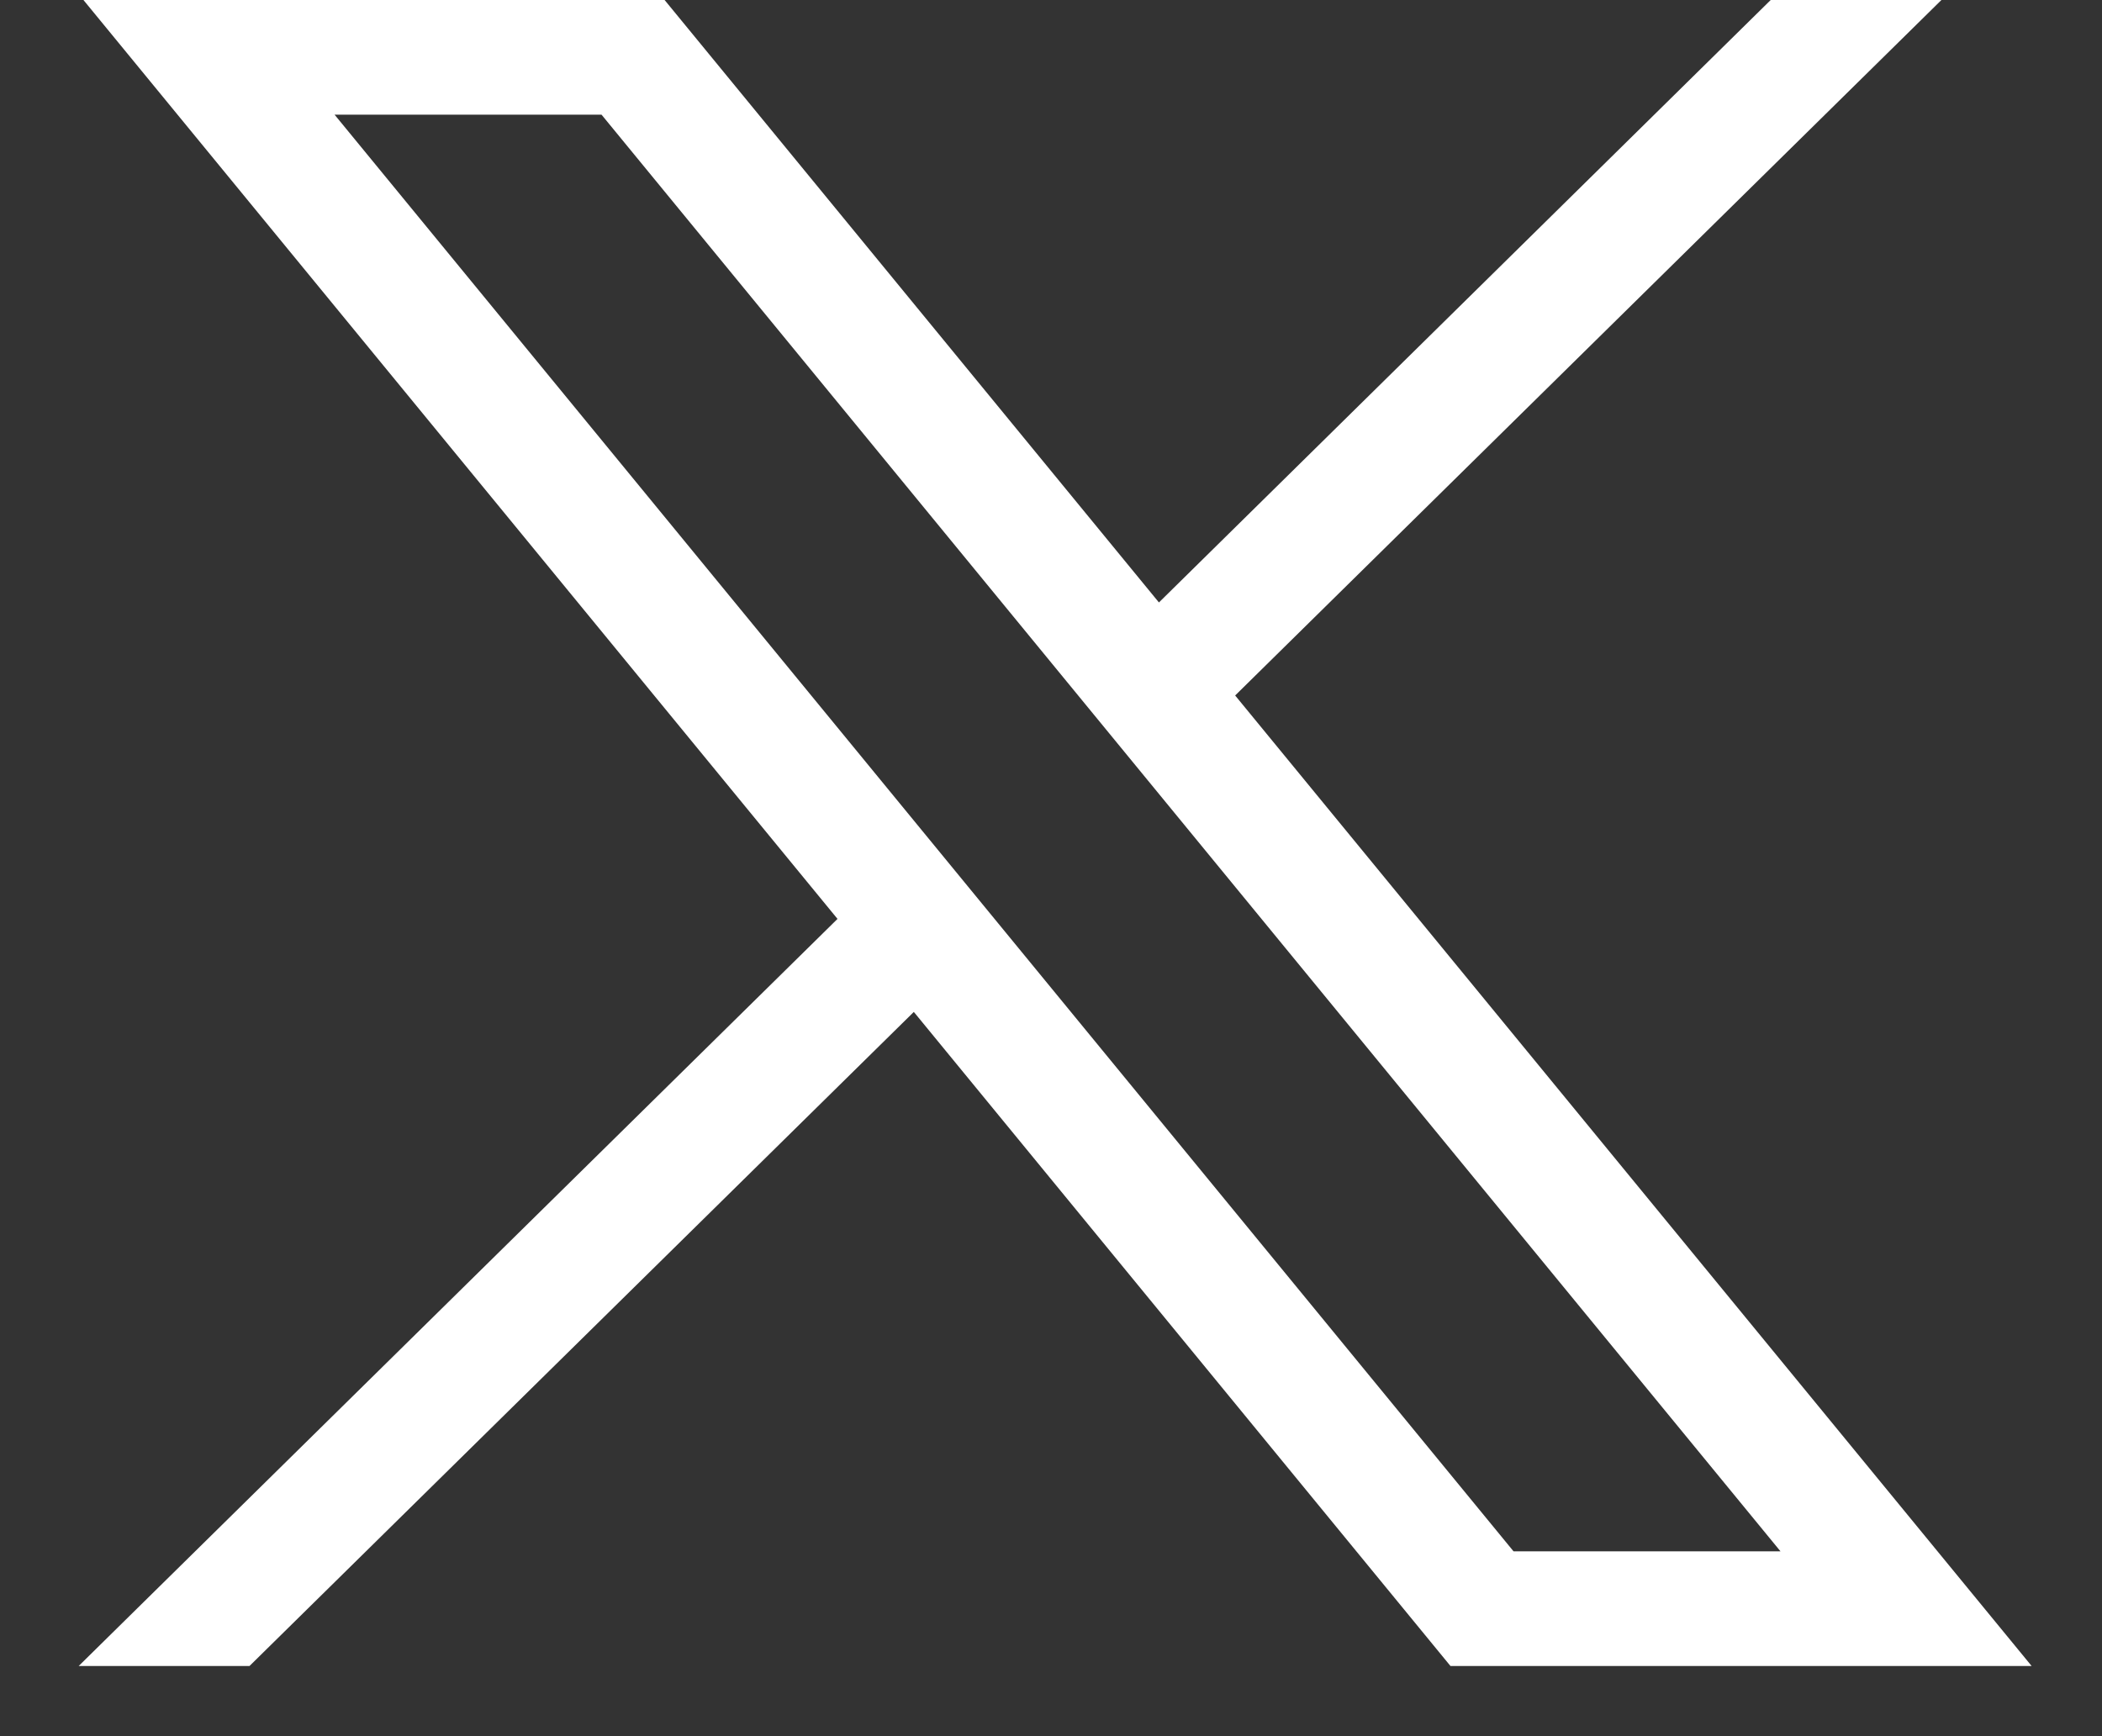 <svg width="23" height="19" viewBox="0 0 23 19" fill="none" xmlns="http://www.w3.org/2000/svg">
<rect x="0" y="0" width="23" height="19" fill="#333333" stroke="none"/>
<path d="M0.913 0L9.164 10.056L0.861 18.232H2.73L9.999 11.074L15.871 18.232H22.23L13.515 7.611L21.243 0H19.375L12.681 6.593L7.272 0H0.913ZM3.661 1.255H6.582L19.482 16.977H16.561L3.661 1.255Z" fill="white"/>
</svg>
